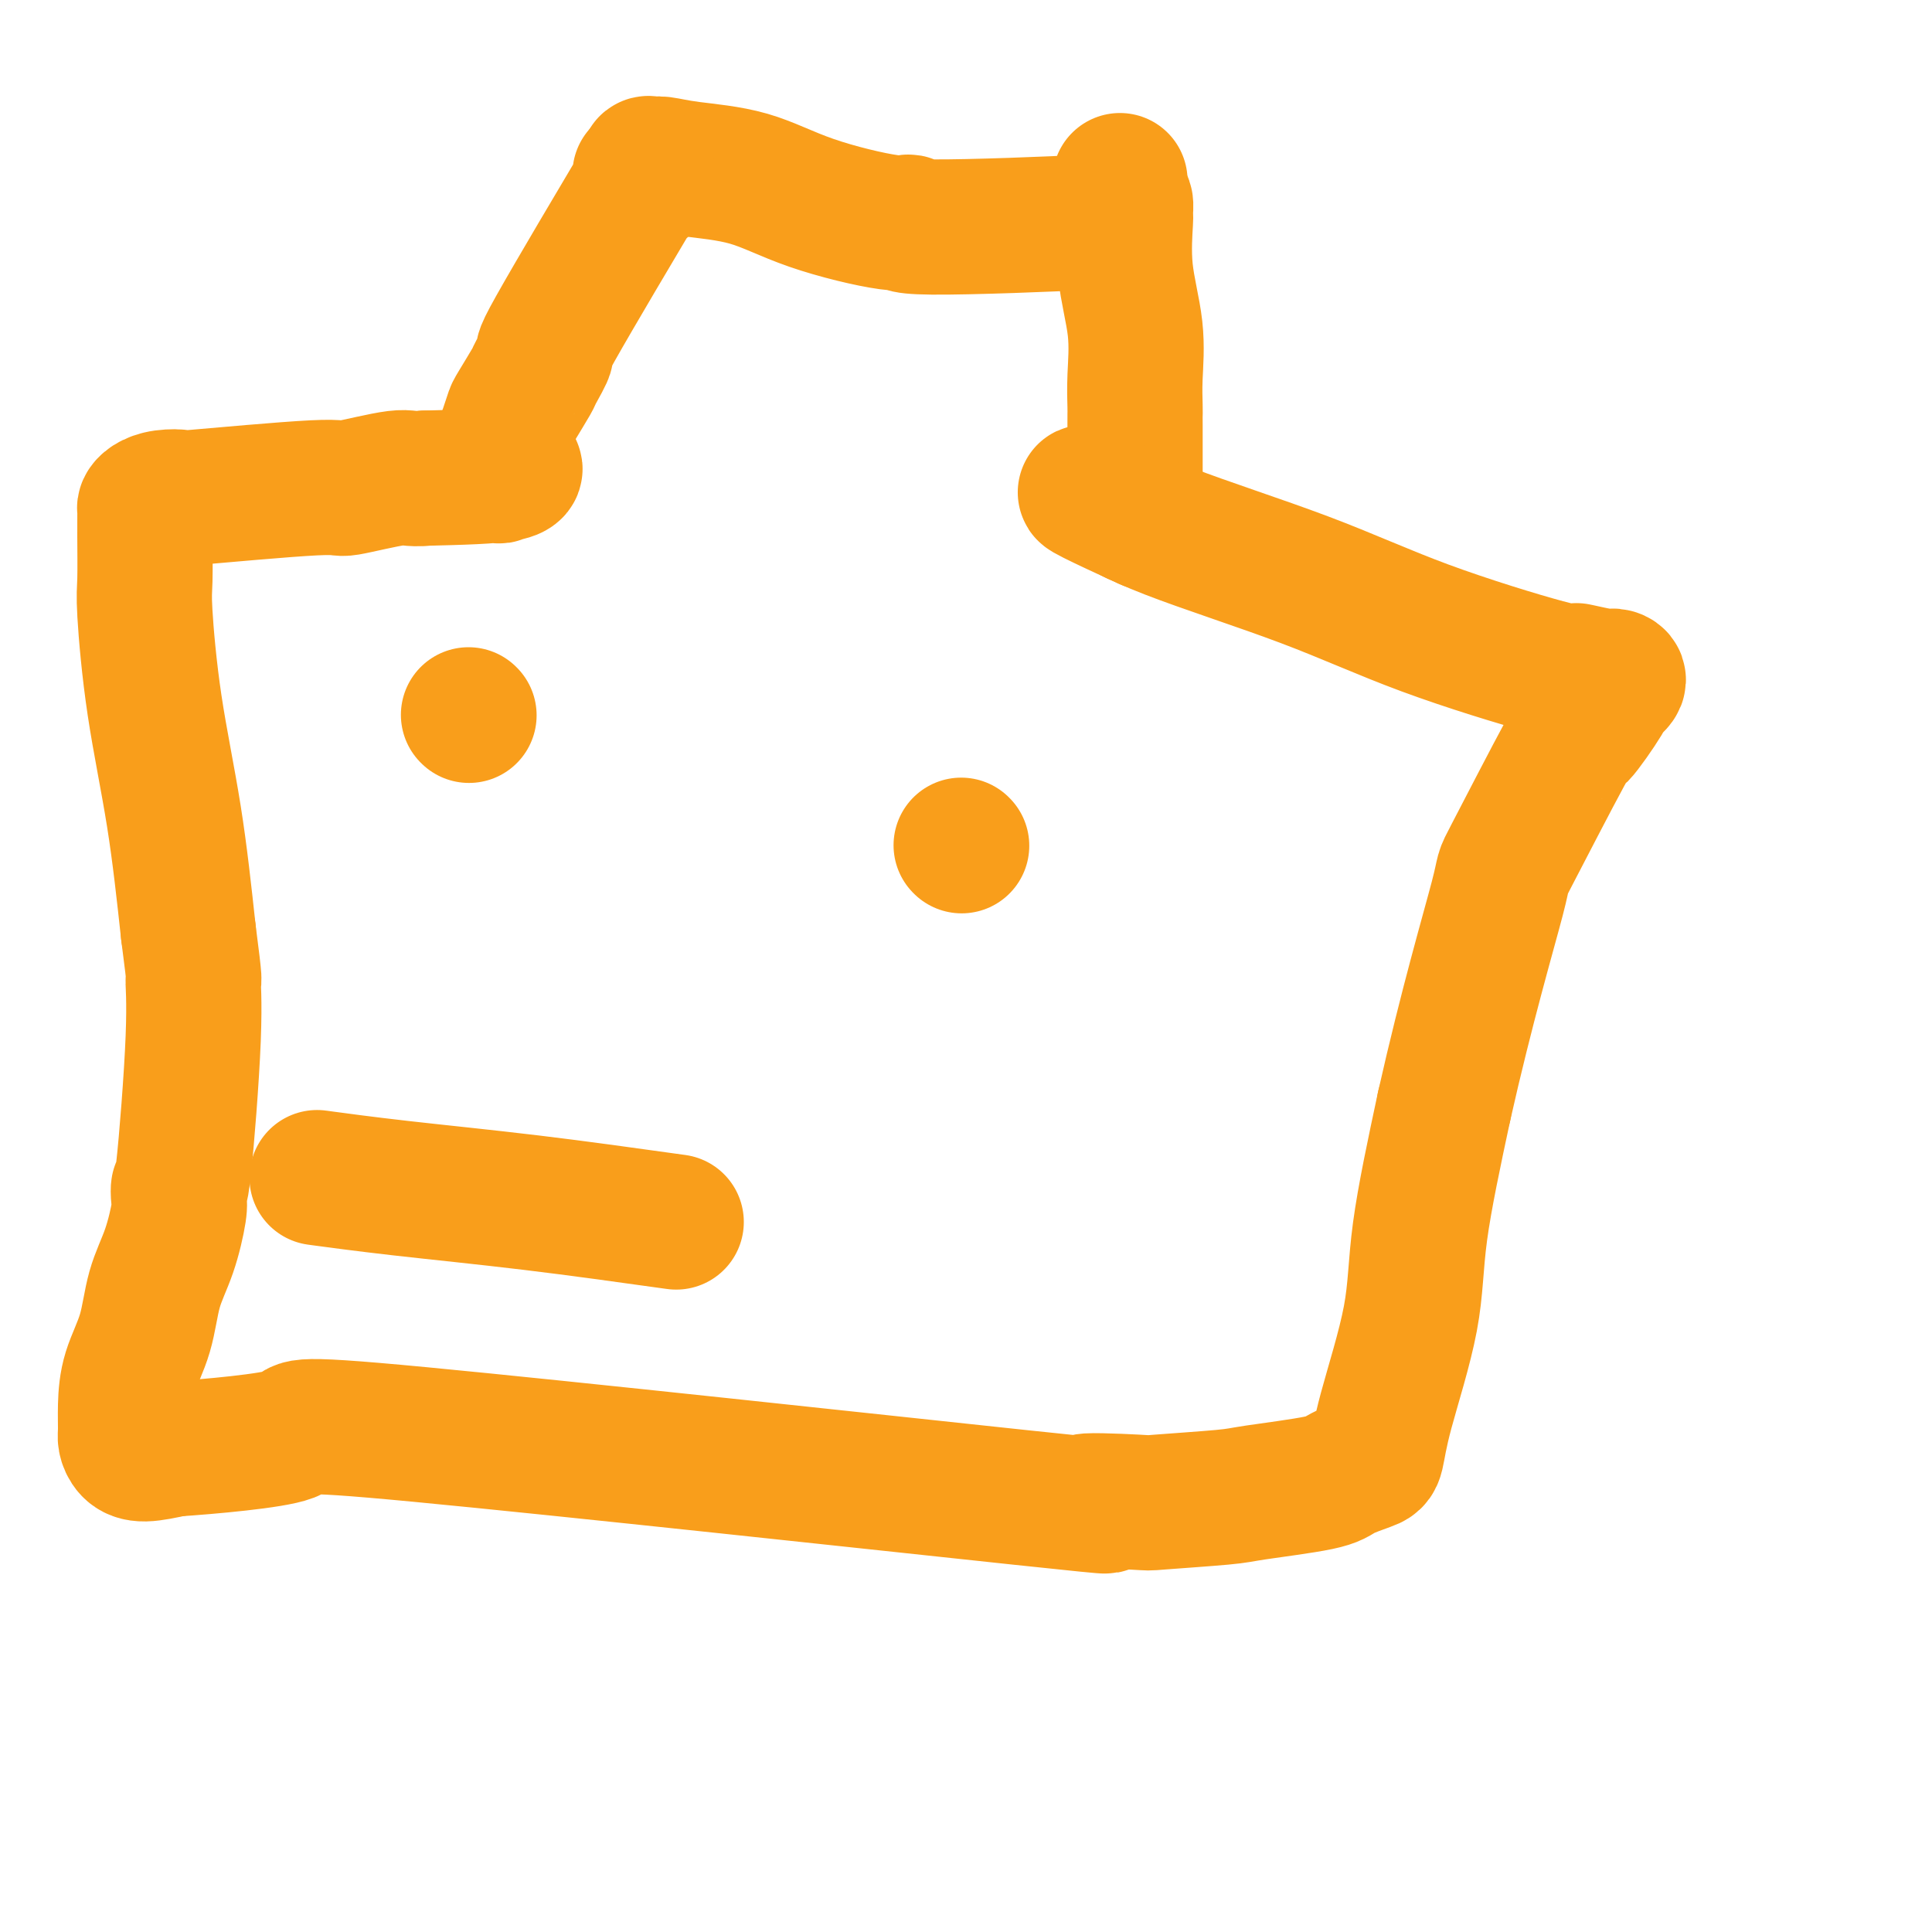 <svg viewBox='0 0 400 400' version='1.1' xmlns='http://www.w3.org/2000/svg' xmlns:xlink='http://www.w3.org/1999/xlink'><g fill='none' stroke='#F99E1B' stroke-width='28' stroke-linecap='round' stroke-linejoin='round'><path d='M235,107c0.000,-0.590 0.000,-1.181 0,-3c-0.000,-1.819 -0.001,-4.867 0,-8c0.001,-3.133 0.002,-6.353 0,-8c-0.002,-1.647 -0.008,-1.723 0,-2c0.008,-0.277 0.030,-0.754 0,-2c-0.030,-1.246 -0.113,-3.260 0,-6c0.113,-2.740 0.423,-6.206 0,-10c-0.423,-3.794 -1.580,-7.917 -2,-12c-0.420,-4.083 -0.102,-8.125 0,-10c0.102,-1.875 -0.011,-1.582 0,-2c0.011,-0.418 0.146,-1.548 0,-2c-0.146,-0.452 -0.573,-0.226 -1,0'/><path d='M232,42c-0.347,-9.730 0.287,-1.554 -1,2c-1.287,3.554 -4.494,2.486 -4,2c0.494,-0.486 4.689,-0.389 -2,0c-6.689,0.389 -24.260,1.072 -32,1c-7.740,-0.072 -5.647,-0.898 -5,-1c0.647,-0.102 -0.152,0.519 -4,0c-3.848,-0.519 -10.747,-2.177 -16,-4c-5.253,-1.823 -8.861,-3.810 -13,-5c-4.139,-1.190 -8.808,-1.581 -12,-2c-3.192,-0.419 -4.907,-0.865 -6,-1c-1.093,-0.135 -1.563,0.041 -2,0c-0.437,-0.041 -0.839,-0.297 -1,0c-0.161,0.297 -0.080,1.149 0,2'/><path d='M134,36c-3.132,-0.094 -0.462,0.170 0,1c0.462,0.830 -1.285,2.226 -1,1c0.285,-1.226 2.601,-5.076 -1,1c-3.601,6.076 -13.119,22.076 -17,29c-3.881,6.924 -2.125,4.771 -2,5c0.125,0.229 -1.381,2.840 -2,4c-0.619,1.160 -0.352,0.867 -1,2c-0.648,1.133 -2.212,3.690 -3,5c-0.788,1.310 -0.800,1.373 -1,2c-0.200,0.627 -0.590,1.817 -1,3c-0.410,1.183 -0.842,2.359 -1,3c-0.158,0.641 -0.042,0.746 0,1c0.042,0.254 0.011,0.656 0,1c-0.011,0.344 -0.003,0.631 0,1c0.003,0.369 0.001,0.820 0,1c-0.001,0.180 -0.000,0.090 0,0'/><path d='M104,96c-1.679,4.512 -0.375,1.792 1,1c1.375,-0.792 2.821,0.345 0,1c-2.821,0.655 -9.911,0.827 -17,1'/><path d='M88,99c-3.235,0.334 -3.322,-0.331 -6,0c-2.678,0.331 -7.945,1.657 -10,2c-2.055,0.343 -0.897,-0.298 -7,0c-6.103,0.298 -19.467,1.533 -25,2c-5.533,0.467 -3.234,0.164 -3,0c0.234,-0.164 -1.598,-0.191 -3,0c-1.402,0.191 -2.375,0.600 -3,1c-0.625,0.400 -0.901,0.791 -1,1c-0.099,0.209 -0.022,0.235 0,1c0.022,0.765 -0.010,2.268 0,5c0.010,2.732 0.061,6.693 0,9c-0.061,2.307 -0.233,2.958 0,7c0.233,4.042 0.870,11.473 2,19c1.130,7.527 2.751,15.151 4,23c1.249,7.849 2.124,15.925 3,24'/><path d='M39,193c1.591,12.171 1.067,9.597 1,10c-0.067,0.403 0.323,3.783 0,12c-0.323,8.217 -1.359,21.269 -2,27c-0.641,5.731 -0.886,4.139 -1,4c-0.114,-0.139 -0.098,1.174 0,2c0.098,0.826 0.279,1.166 0,3c-0.279,1.834 -1.017,5.161 -2,8c-0.983,2.839 -2.211,5.191 -3,8c-0.789,2.809 -1.140,6.075 -2,9c-0.860,2.925 -2.228,5.508 -3,8c-0.772,2.492 -0.946,4.893 -1,7c-0.054,2.107 0.013,3.921 0,5c-0.013,1.079 -0.107,1.423 0,2c0.107,0.577 0.413,1.386 1,2c0.587,0.614 1.453,1.033 3,1c1.547,-0.033 3.773,-0.516 6,-1'/><path d='M36,300c7.156,-0.473 20.547,-1.654 24,-3c3.453,-1.346 -3.030,-2.857 27,0c30.030,2.857 96.575,10.083 124,13c27.425,2.917 15.730,1.526 14,1c-1.730,-0.526 6.506,-0.185 10,0c3.494,0.185 2.246,0.216 5,0c2.754,-0.216 9.512,-0.677 13,-1c3.488,-0.323 3.708,-0.506 7,-1c3.292,-0.494 9.655,-1.299 13,-2c3.345,-0.701 3.671,-1.297 5,-2c1.329,-0.703 3.663,-1.513 5,-2c1.337,-0.487 1.679,-0.650 2,-2c0.321,-1.350 0.622,-3.888 2,-9c1.378,-5.112 3.832,-12.799 5,-19c1.168,-6.201 1.048,-10.914 2,-18c0.952,-7.086 2.976,-16.543 5,-26'/><path d='M299,229c4.647,-20.663 9.264,-36.322 11,-43c1.736,-6.678 0.593,-4.376 3,-9c2.407,-4.624 8.366,-16.174 11,-21c2.634,-4.826 1.942,-2.929 3,-4c1.058,-1.071 3.864,-5.109 5,-7c1.136,-1.891 0.602,-1.635 1,-2c0.398,-0.365 1.729,-1.352 2,-2c0.271,-0.648 -0.518,-0.956 -1,-1c-0.482,-0.044 -0.656,0.176 -2,0c-1.344,-0.176 -3.857,-0.748 -5,-1c-1.143,-0.252 -0.917,-0.183 -1,0c-0.083,0.183 -0.475,0.480 -6,-1c-5.525,-1.480 -16.182,-4.737 -25,-8c-8.818,-3.263 -15.797,-6.532 -25,-10c-9.203,-3.468 -20.629,-7.134 -28,-10c-7.371,-2.866 -10.685,-4.933 -14,-7'/><path d='M228,103c-8.867,-3.311 2.467,1.911 7,4c4.533,2.089 2.267,1.044 0,0'/><path d='M97,148c0.000,0.000 0.100,0.100 0.1,0.1'/><path d='M199,175c0.000,0.000 0.100,0.100 0.1,0.1'/><path d='M140,253c-10.101,-1.411 -20.202,-2.821 -30,-4c-9.798,-1.179 -19.292,-2.125 -27,-3c-7.708,-0.875 -13.631,-1.679 -16,-2c-2.369,-0.321 -1.185,-0.161 0,0'/></g>
</svg>
